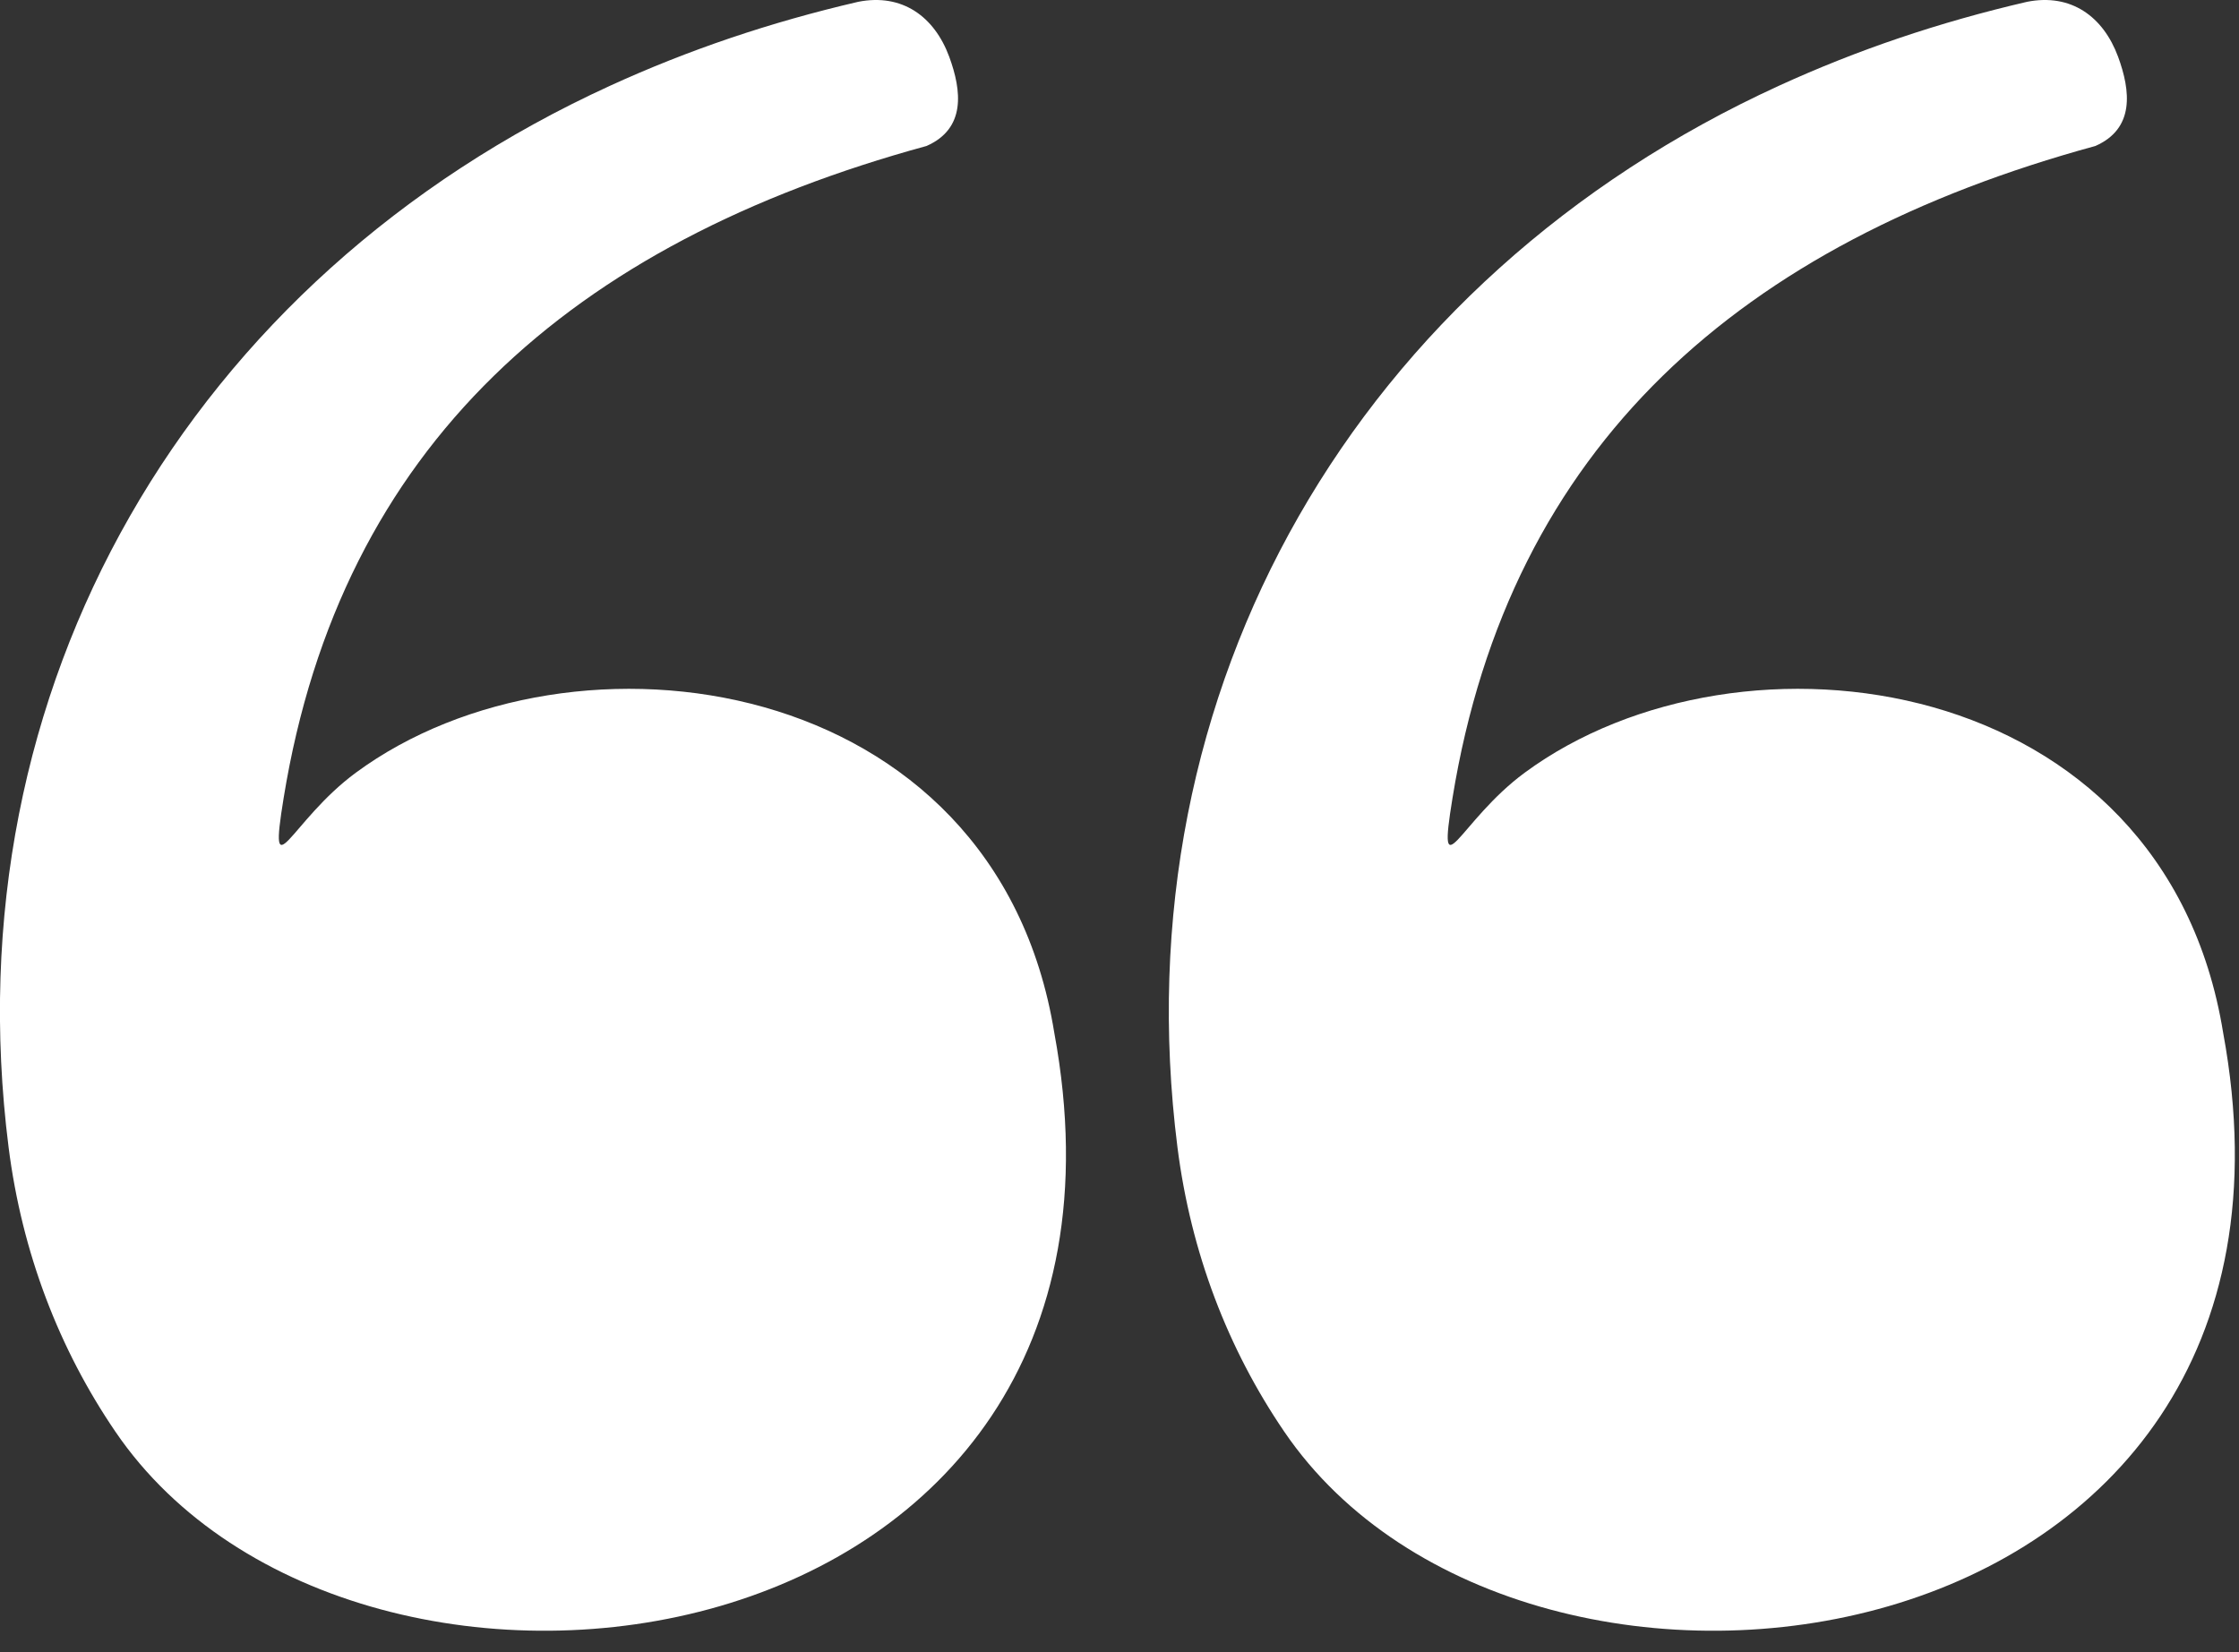 <svg xmlns="http://www.w3.org/2000/svg" width="42" height="31" viewBox="0 0 42 31" fill="none"><rect x="0" y="0" width="42" height="31" fill="#333333" stroke="none"/><path fill-rule="evenodd" clip-rule="evenodd" d="M17.38 2.739C10.727 4.557 6.397 8.357 5.321 14.97C5.028 16.768 5.437 15.41 6.676 14.497C10.721 11.517 18.674 12.572 19.777 19.379C21.998 31.431 6.694 33.518 2.164 26.861C1.11 25.314 0.413 23.508 0.161 21.525C-0.93 12.899 3.559 5.217 11.446 1.608C12.905 0.94 14.443 0.418 16.098 0.034C16.926 -0.13 17.528 0.313 17.806 1.065C18.041 1.705 18.121 2.413 17.38 2.739ZM39.306 2.739C32.653 4.557 28.323 8.357 27.247 14.97C26.954 16.768 27.363 15.41 28.602 14.497C32.647 11.517 40.6 12.572 41.703 19.379C43.925 31.431 28.62 33.518 24.09 26.861C23.036 25.314 22.339 23.508 22.087 21.525C20.996 12.899 25.485 5.217 33.372 1.608C34.831 0.94 36.368 0.418 38.024 0.034C38.852 -0.13 39.454 0.313 39.732 1.065C39.967 1.705 40.047 2.413 39.306 2.739Z" fill="white"></path></svg>